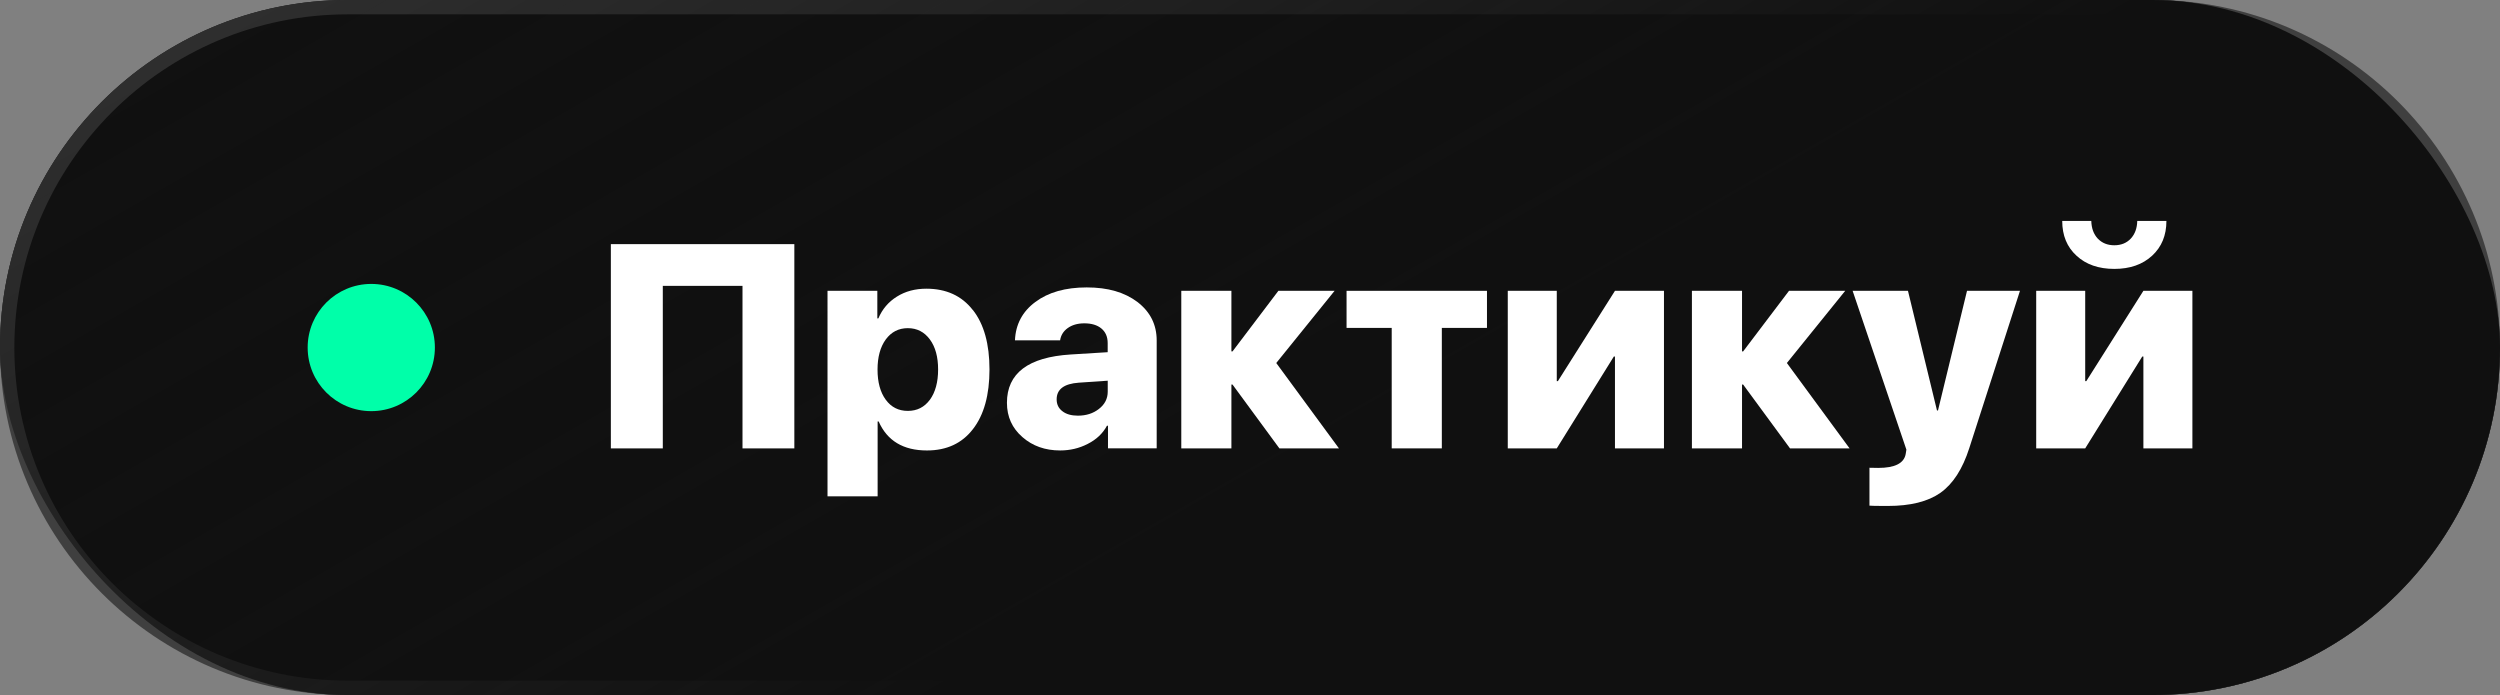 <?xml version="1.0" encoding="UTF-8"?> <svg xmlns="http://www.w3.org/2000/svg" xmlns:xlink="http://www.w3.org/1999/xlink" id="_Слой_2" data-name="Слой 2" viewBox="0 0 492.83 137.01"><rect x="0" y="0" width="492.83" height="137.01" fill="#808080" stroke="none"/> <defs> <style> .cls-1 { fill: #fff; } .cls-2 { fill: #3f3f3f; } .cls-3 { fill: #111; } .cls-4 { fill: #00ffa9; } .cls-5 { fill: url(#_Безымянный_градиент_191); } </style> <linearGradient id="_Безымянный_градиент_191" data-name="Безымянный градиент 191" x1="115.37" y1="-159.69" x2="261.26" y2="94.35" gradientUnits="userSpaceOnUse"> <stop offset="0" stop-color="#101010" stop-opacity="0"></stop> <stop offset="1" stop-color="#101010"></stop> </linearGradient> </defs> <g id="_Слой_1-2" data-name="Слой 1"> <g> <rect class="cls-3" x="0" y="0" width="492.83" height="137.01" rx="68.51" ry="68.51"></rect> <path class="cls-2" d="M424.33,2.83c36.21,0,65.67,29.46,65.67,65.67s-29.46,65.67-65.67,65.67H68.51C32.29,134.18,2.83,104.72,2.83,68.51S32.29,2.83,68.51,2.83H424.33m0-2.83H68.51C30.67,0,0,30.67,0,68.51H0C0,106.34,30.67,137.01,68.51,137.01H424.33c37.83,0,68.51-30.67,68.51-68.51h0C492.83,30.67,462.16,0,424.33,0h0Z"></path> <rect class="cls-5" x="0" y="0" width="492.83" height="137.01" rx="68.51" ry="68.51"></rect> <g> <path class="cls-1" d="M146.37,88.39V56.35h-15.71v32.04h-10.24V48.12h36.17v40.27h-10.21Z"></path> <path class="cls-1" d="M191.77,61.09c2.2,2.79,3.29,6.71,3.29,11.75s-1.09,8.96-3.26,11.75c-2.16,2.81-5.18,4.21-9.07,4.21-4.67,0-7.84-1.91-9.52-5.72h-.2v14.76h-9.88V57.33h9.82v5.44h.2c.78-1.84,2-3.27,3.66-4.3,1.66-1.04,3.59-1.56,5.8-1.56,3.92,0,6.98,1.4,9.15,4.19Zm-8.46,17.72c1.08-1.49,1.62-3.48,1.62-5.97s-.54-4.45-1.62-5.92c-1.1-1.49-2.55-2.23-4.35-2.23s-3.25,.74-4.35,2.23c-1.08,1.49-1.62,3.47-1.62,5.94s.54,4.47,1.62,5.94c1.08,1.47,2.53,2.2,4.35,2.2s3.27-.73,4.35-2.2Z"></path> <path class="cls-1" d="M201.57,86.18c-2.05-1.77-3.07-4.03-3.07-6.78,0-5.82,4.2-9,12.58-9.52l7.28-.45v-1.79c0-1.25-.42-2.21-1.26-2.9-.82-.67-1.94-1-3.35-1-1.32,0-2.42,.32-3.29,.95-.84,.61-1.33,1.41-1.48,2.4h-8.9c.13-3.14,1.47-5.67,4.02-7.56,2.57-1.92,5.94-2.87,10.13-2.87s7.46,.96,9.99,2.87c2.53,1.94,3.8,4.46,3.8,7.59v21.26h-9.6v-4.46h-.2c-.82,1.53-2.09,2.73-3.82,3.6-1.67,.86-3.48,1.28-5.41,1.28-2.96,0-5.43-.88-7.42-2.62Zm15.04-5.55c1.17-.89,1.76-2.04,1.76-3.43v-2.15l-5.72,.39c-2.9,.21-4.35,1.3-4.35,3.29,0,.99,.38,1.77,1.14,2.34,.74,.58,1.76,.87,3.04,.87,1.64,0,3.01-.44,4.13-1.31Z"></path> <path class="cls-1" d="M263.96,88.39h-11.75l-9.24-12.58h-.22v12.58h-9.88v-31.06h9.88v11.94h.22l9.04-11.94h11.08l-11.5,14.23,12.36,16.83Z"></path> <path class="cls-1" d="M293.13,64.64h-8.9v23.75h-9.88v-23.75h-8.9v-7.31h27.68v7.31Z"></path> <path class="cls-1" d="M297.23,88.39v-31.06h9.66v17.8h.22l11.25-17.8h9.66v31.06h-9.66v-18.11h-.22l-11.25,18.11h-9.66Z"></path> <path class="cls-1" d="M364.62,88.39h-11.75l-9.24-12.58h-.22v12.58h-9.88v-31.06h9.88v11.94h.22l9.04-11.94h11.08l-11.5,14.23,12.36,16.83Z"></path> <path class="cls-1" d="M368.53,99.69v-7.48c.09,.02,.67,.03,1.73,.03,3.27,0,5.08-.91,5.41-2.73l.14-.87-10.6-31.31h10.91l5.72,23.58h.2l5.72-23.58h10.44l-9.99,31c-1.32,4.13-3.22,7.07-5.69,8.82-2.46,1.73-5.92,2.59-10.38,2.59-2.21,0-3.41-.02-3.6-.06Z"></path> <path class="cls-1" d="M401.4,88.39v-31.06h9.66v17.8h.22l11.25-17.8h9.66v31.06h-9.66v-18.11h-.22l-11.25,18.11h-9.66Zm10.86-44.84c.04,1.45,.46,2.61,1.28,3.49,.84,.87,1.92,1.31,3.26,1.31s2.42-.44,3.24-1.31c.82-.88,1.25-2.04,1.28-3.49h5.75c0,2.85-.94,5.13-2.82,6.86-1.88,1.73-4.36,2.6-7.45,2.6s-5.59-.87-7.45-2.6c-1.88-1.71-2.82-4-2.82-6.86h5.72Z"></path> </g> <circle class="cls-4" cx="73.19" cy="68.51" r="12.54"></circle> </g> </g> </svg> 
